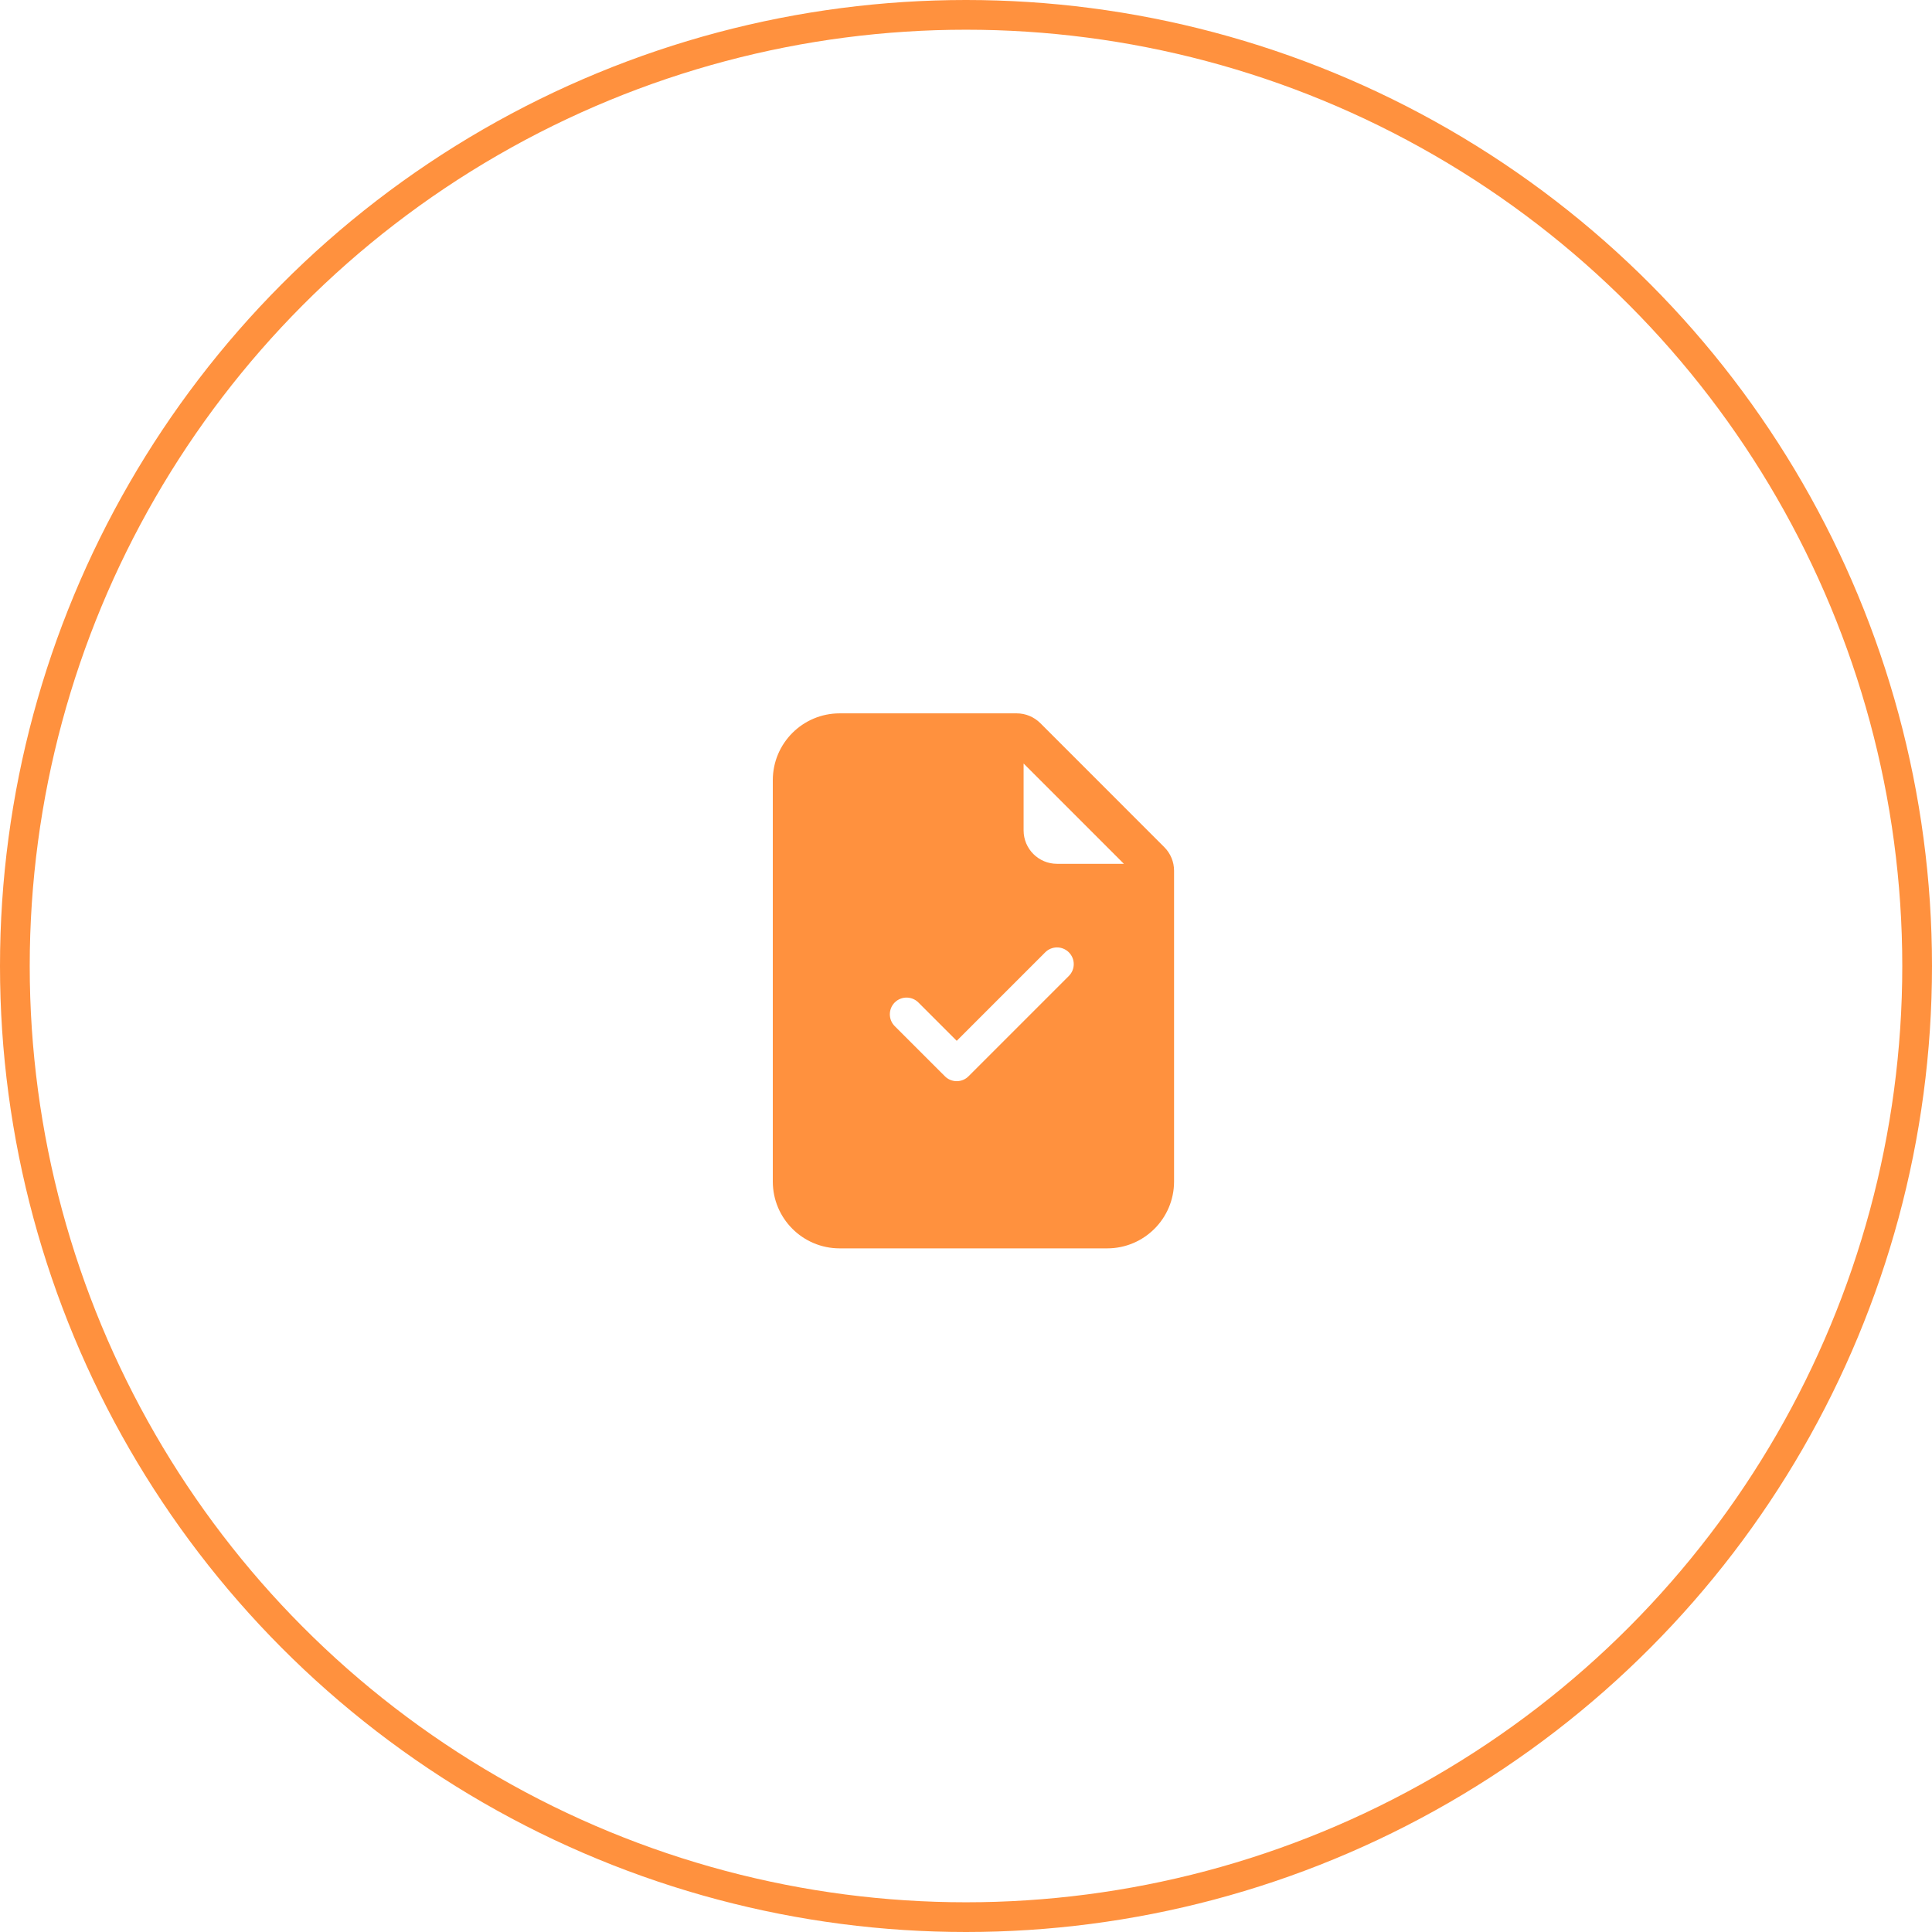 <?xml version="1.0" encoding="UTF-8"?> <svg xmlns="http://www.w3.org/2000/svg" width="65" height="65" viewBox="0 0 65 65" fill="none"><circle cx="32.5" cy="32.5" r="32" stroke="#FF913E"></circle><path d="M34.205 24H28.25C27.007 24 26 25.007 26 26.25V39.75C26 40.993 27.007 42 28.25 42H37.25C38.493 42 39.5 40.993 39.5 39.75V29.296C39.5 28.997 39.382 28.711 39.17 28.5L35 24.329C34.789 24.119 34.503 24 34.205 24ZM34.438 27.938V25.688L37.812 29.062H35.562C34.941 29.062 34.438 28.559 34.438 27.938ZM35.96 32.835L32.585 36.21C32.48 36.316 32.337 36.375 32.188 36.375C32.038 36.375 31.895 36.316 31.79 36.21L30.102 34.523C29.883 34.303 29.883 33.947 30.102 33.727C30.322 33.508 30.678 33.508 30.898 33.727L32.188 35.017L35.165 32.04C35.384 31.82 35.741 31.82 35.96 32.04C36.18 32.259 36.18 32.616 35.96 32.835Z" fill="#FF913E"></path></svg> 